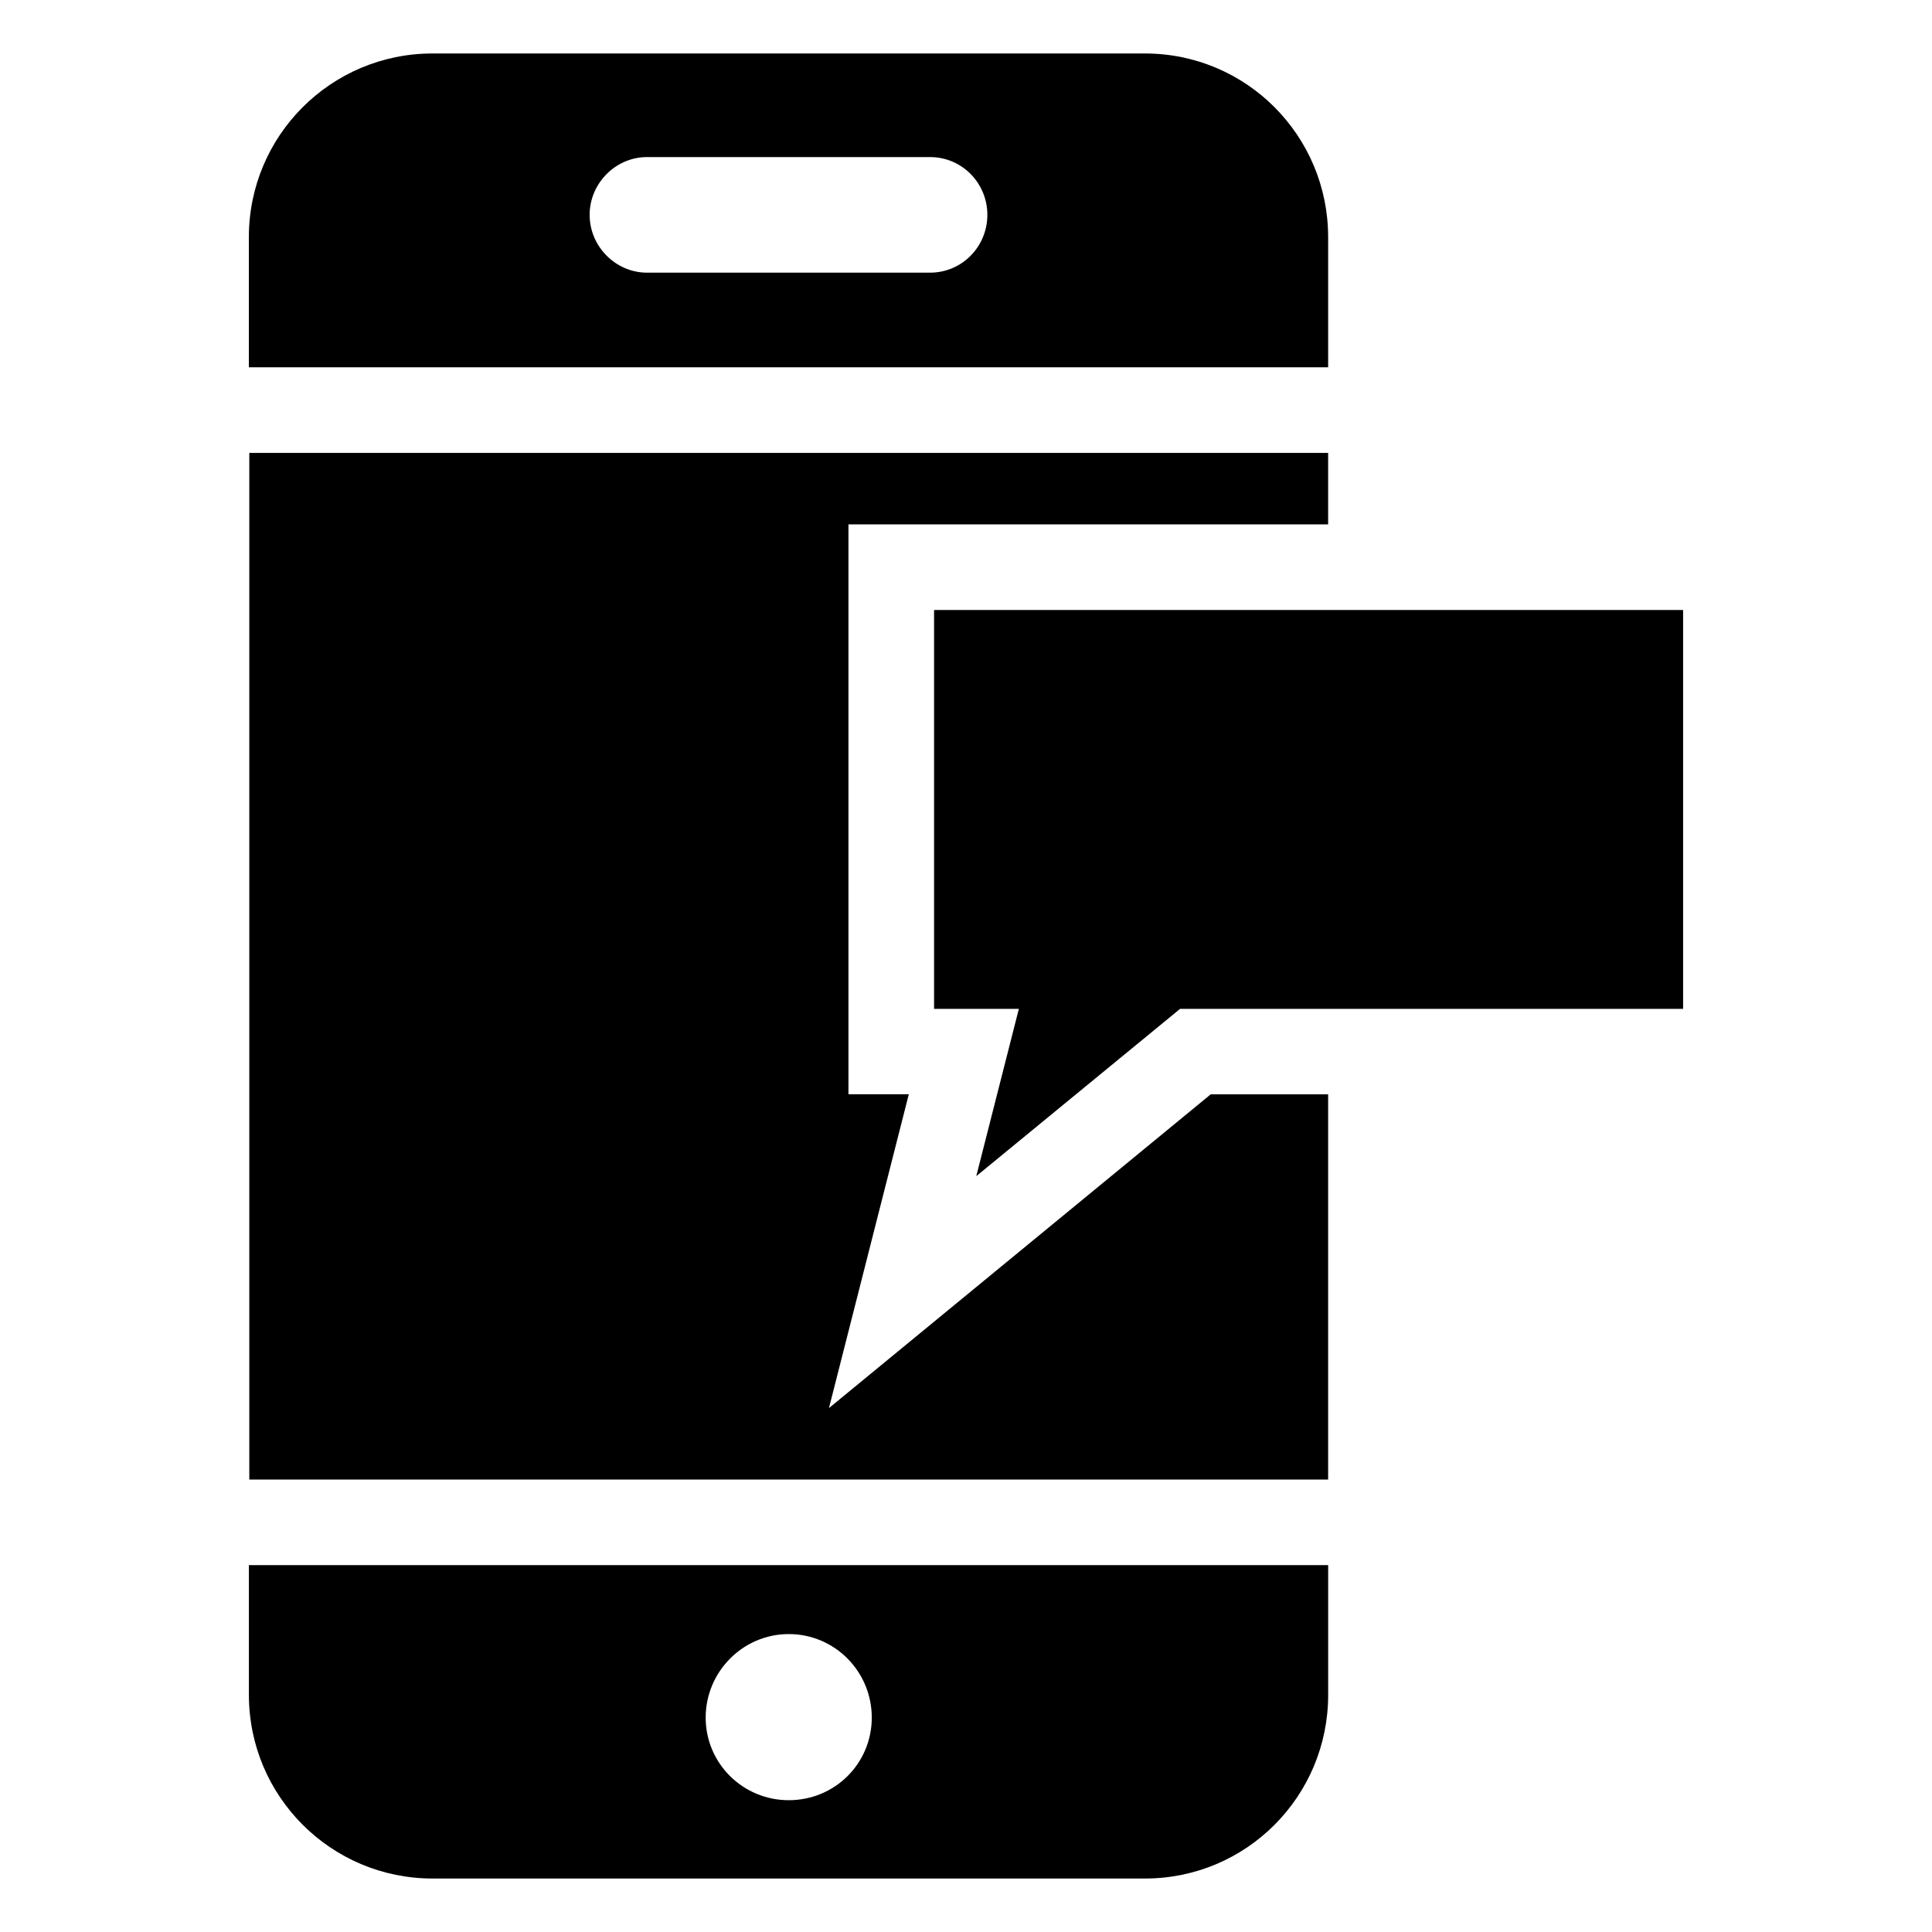 <?xml version="1.0" encoding="UTF-8"?>
<!-- Uploaded to: SVG Repo, www.svgrepo.com, Generator: SVG Repo Mixer Tools -->
<svg fill="#000000" width="800px" height="800px" version="1.1" viewBox="144 144 512 512" xmlns="http://www.w3.org/2000/svg">
 <g>
  <path d="m495.97 206.84c0-26.895-21.676-48.668-48.559-48.668h-188.79c-26.895 0-48.668 21.781-48.668 48.668v34.492h286.02v-34.492zm-105.51 9.418h-74.996c-8.281 0-15.203-6.922-15.203-15.316 0-8.395 6.922-15.316 15.203-15.316h74.996c8.504 0 15.203 6.922 15.203 15.316-0.008 8.395-6.695 15.316-15.203 15.316z"/>
  <path d="m209.96 593.16c0 26.895 21.785 48.668 48.668 48.668h188.79c26.895 0 48.559-21.785 48.559-48.668v-34.379l-286.02-0.004zm143.06-16.113c12.254 0 22.008 9.984 22.008 22.129 0 12.141-9.754 21.895-22.008 21.895-12.141 0-22.008-9.754-22.008-21.895 0-12.145 9.867-22.129 22.008-22.129z"/>
  <path d="m363.68 517.16 21.16-83.16h-15.992v-151.04h127.12v-18.934h-285.9v272.07h285.9v-102.09h-31.113z"/>
  <path d="m590.04 305.66v105.7h-133.31l-54.008 44.336 11.285-44.336h-22.469v-105.7z"/>
 </g>
</svg>
